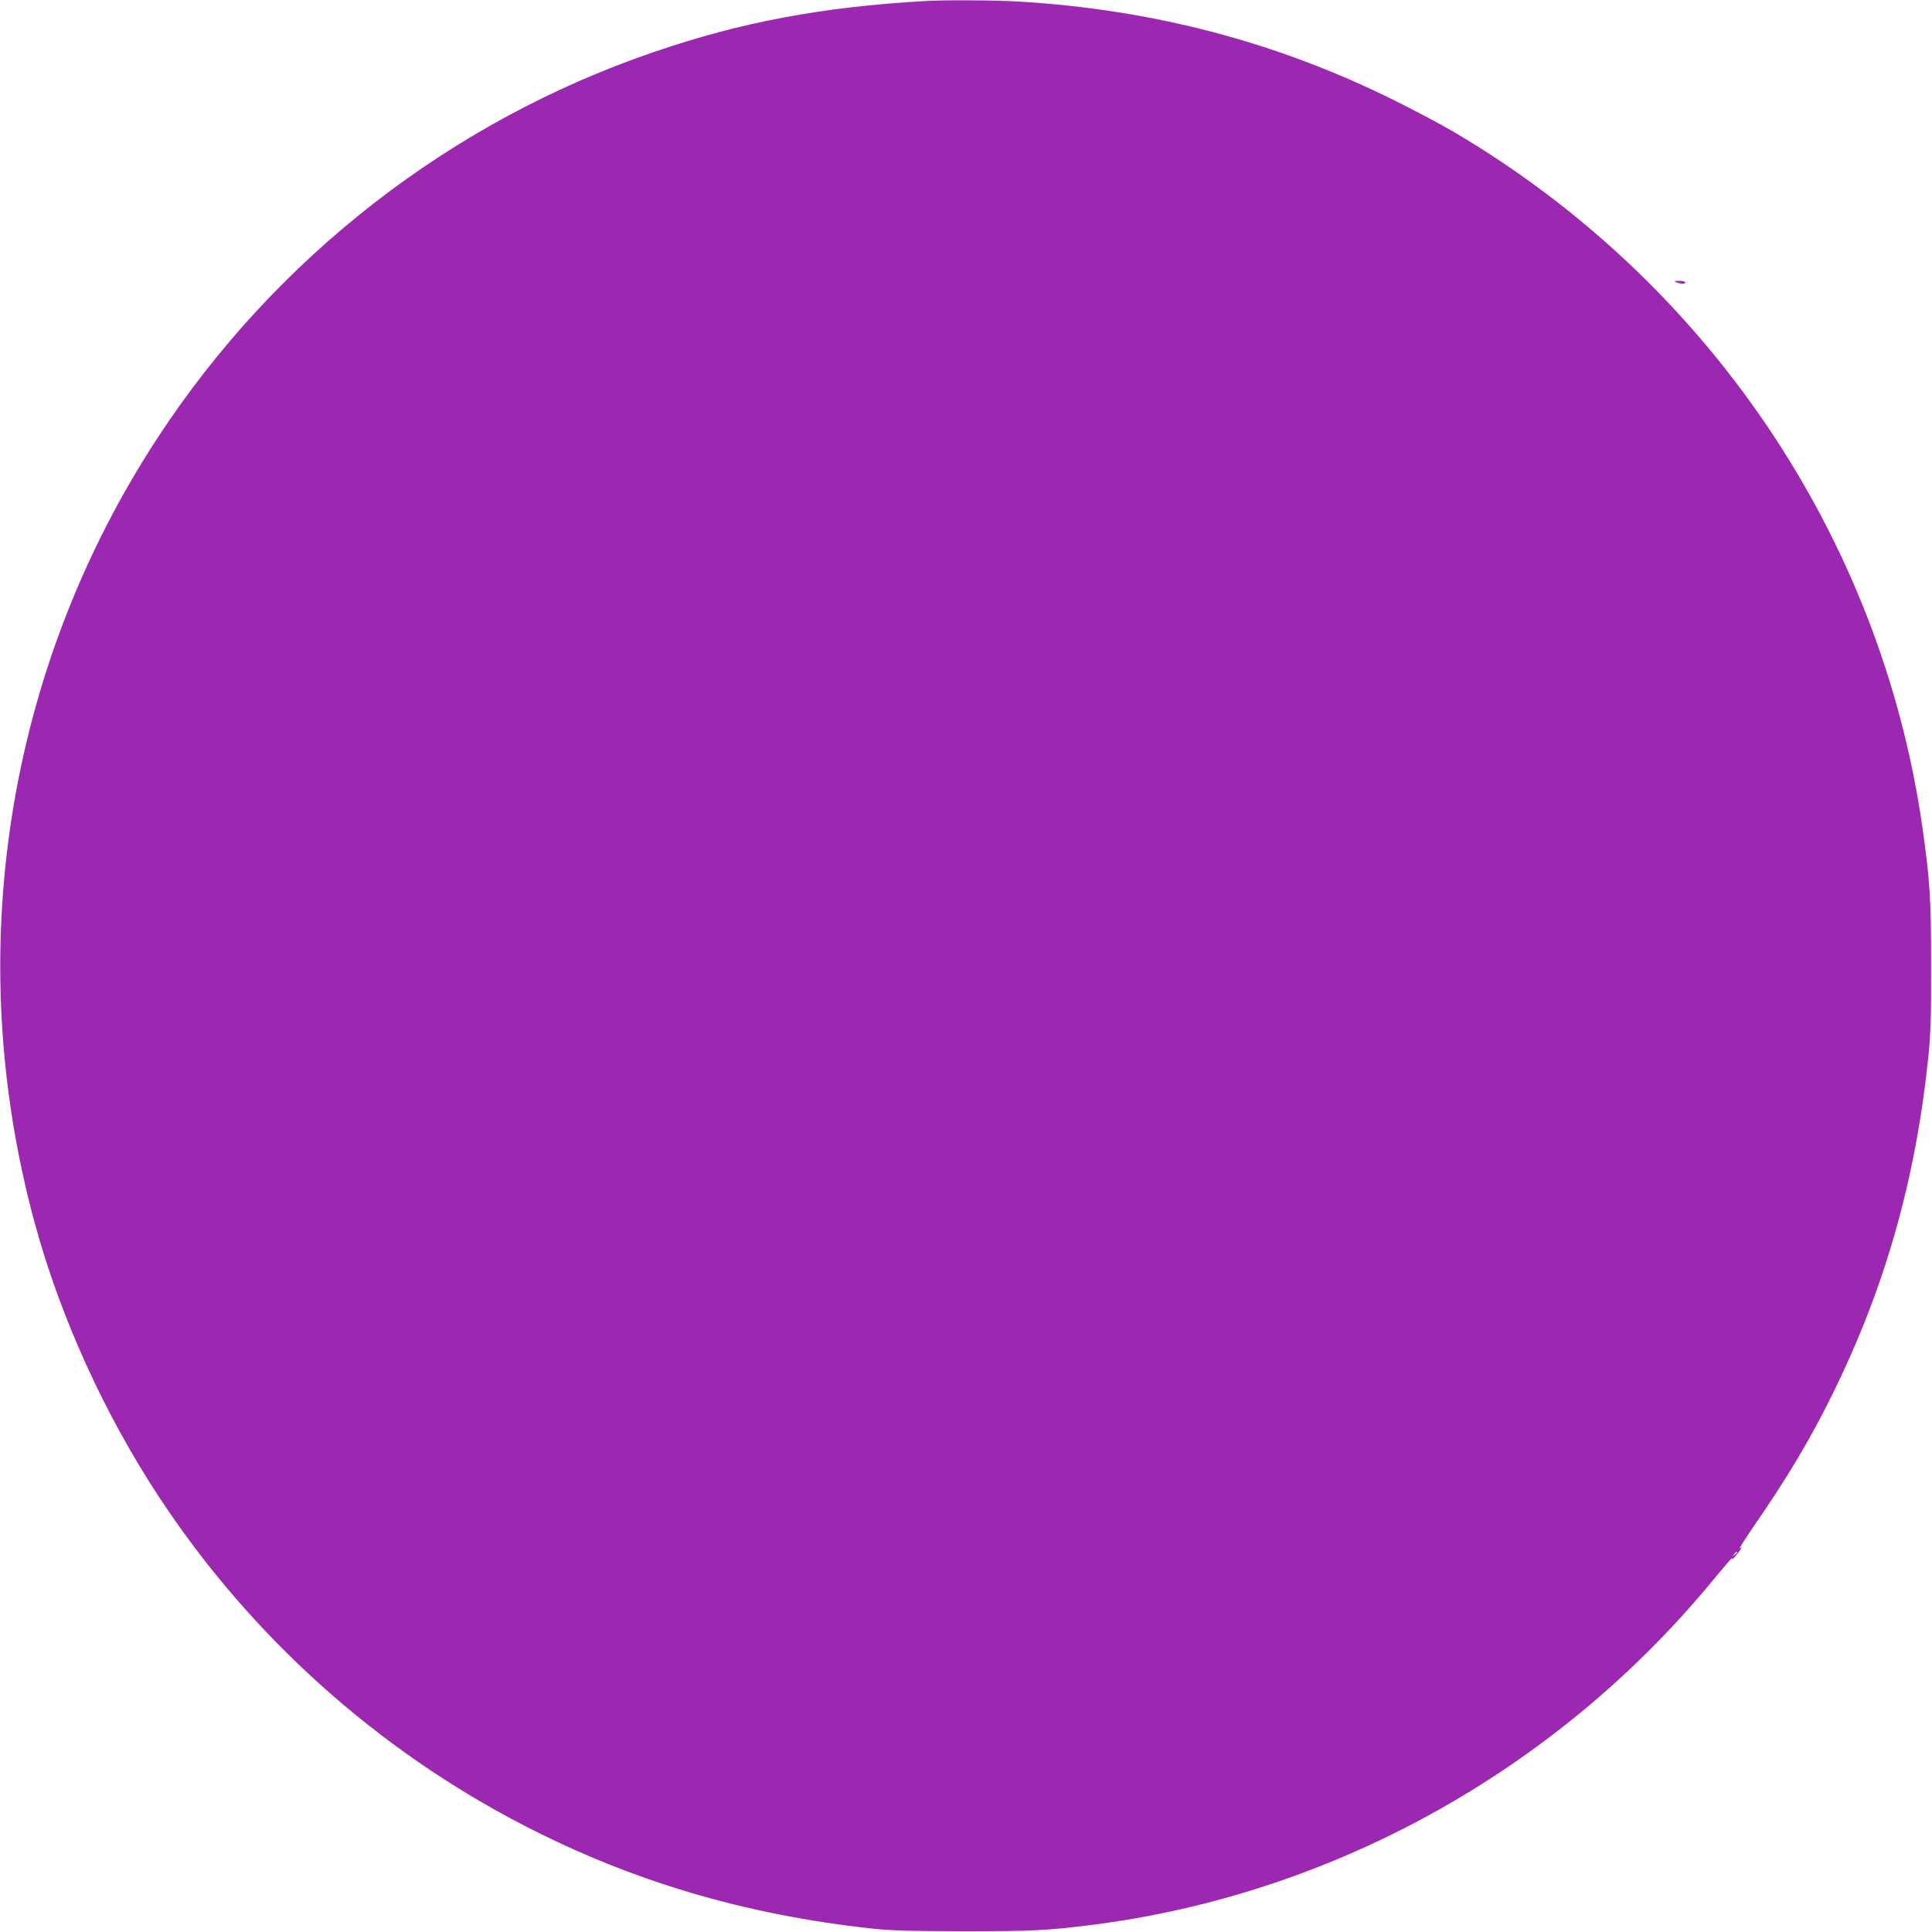 <?xml version="1.0" standalone="no"?>
<!DOCTYPE svg PUBLIC "-//W3C//DTD SVG 20010904//EN"
 "http://www.w3.org/TR/2001/REC-SVG-20010904/DTD/svg10.dtd">
<svg version="1.0" xmlns="http://www.w3.org/2000/svg"
 width="1280pt" height="1280pt" viewBox="0 0 1280 1280"
 preserveAspectRatio="xMidYMid meet">
<g transform="translate(0,1280) scale(0.1,-0.1)"
fill="#9c27b0" stroke="none">
<path d="M6125 12793 c-683 -40 -1212 -139 -1791 -337 -1343 -458 -2505 -1359
-3286 -2551 -1008 -1536 -1304 -3427 -817 -5211 169 -621 462 -1265 826 -1817
605 -918 1441 -1669 2418 -2173 716 -369 1460 -589 2300 -681 128 -14 252 -17
615 -18 452 0 547 5 835 41 1593 199 3079 1020 4115 2274 119 144 148 176 135
150 -10 -20 42 40 57 65 10 18 10 19 -6 6 -10 -8 29 52 85 135 236 342 381
586 529 886 350 709 553 1425 637 2248 14 139 18 261 17 595 0 448 -8 566 -59
924 -277 1915 -1423 3610 -3110 4601 -77 45 -250 137 -385 204 -778 387 -1600
603 -2495 656 -154 9 -494 11 -620 3z m5385 -10277 c0 -2 -8 -10 -17 -17 -16
-13 -17 -12 -4 4 13 16 21 21 21 13z"/>
<path d="M11105 10930 c28 -12 67 -12 60 0 -3 6 -23 10 -43 9 -30 0 -33 -2
-17 -9z"/>
</g>
</svg>
